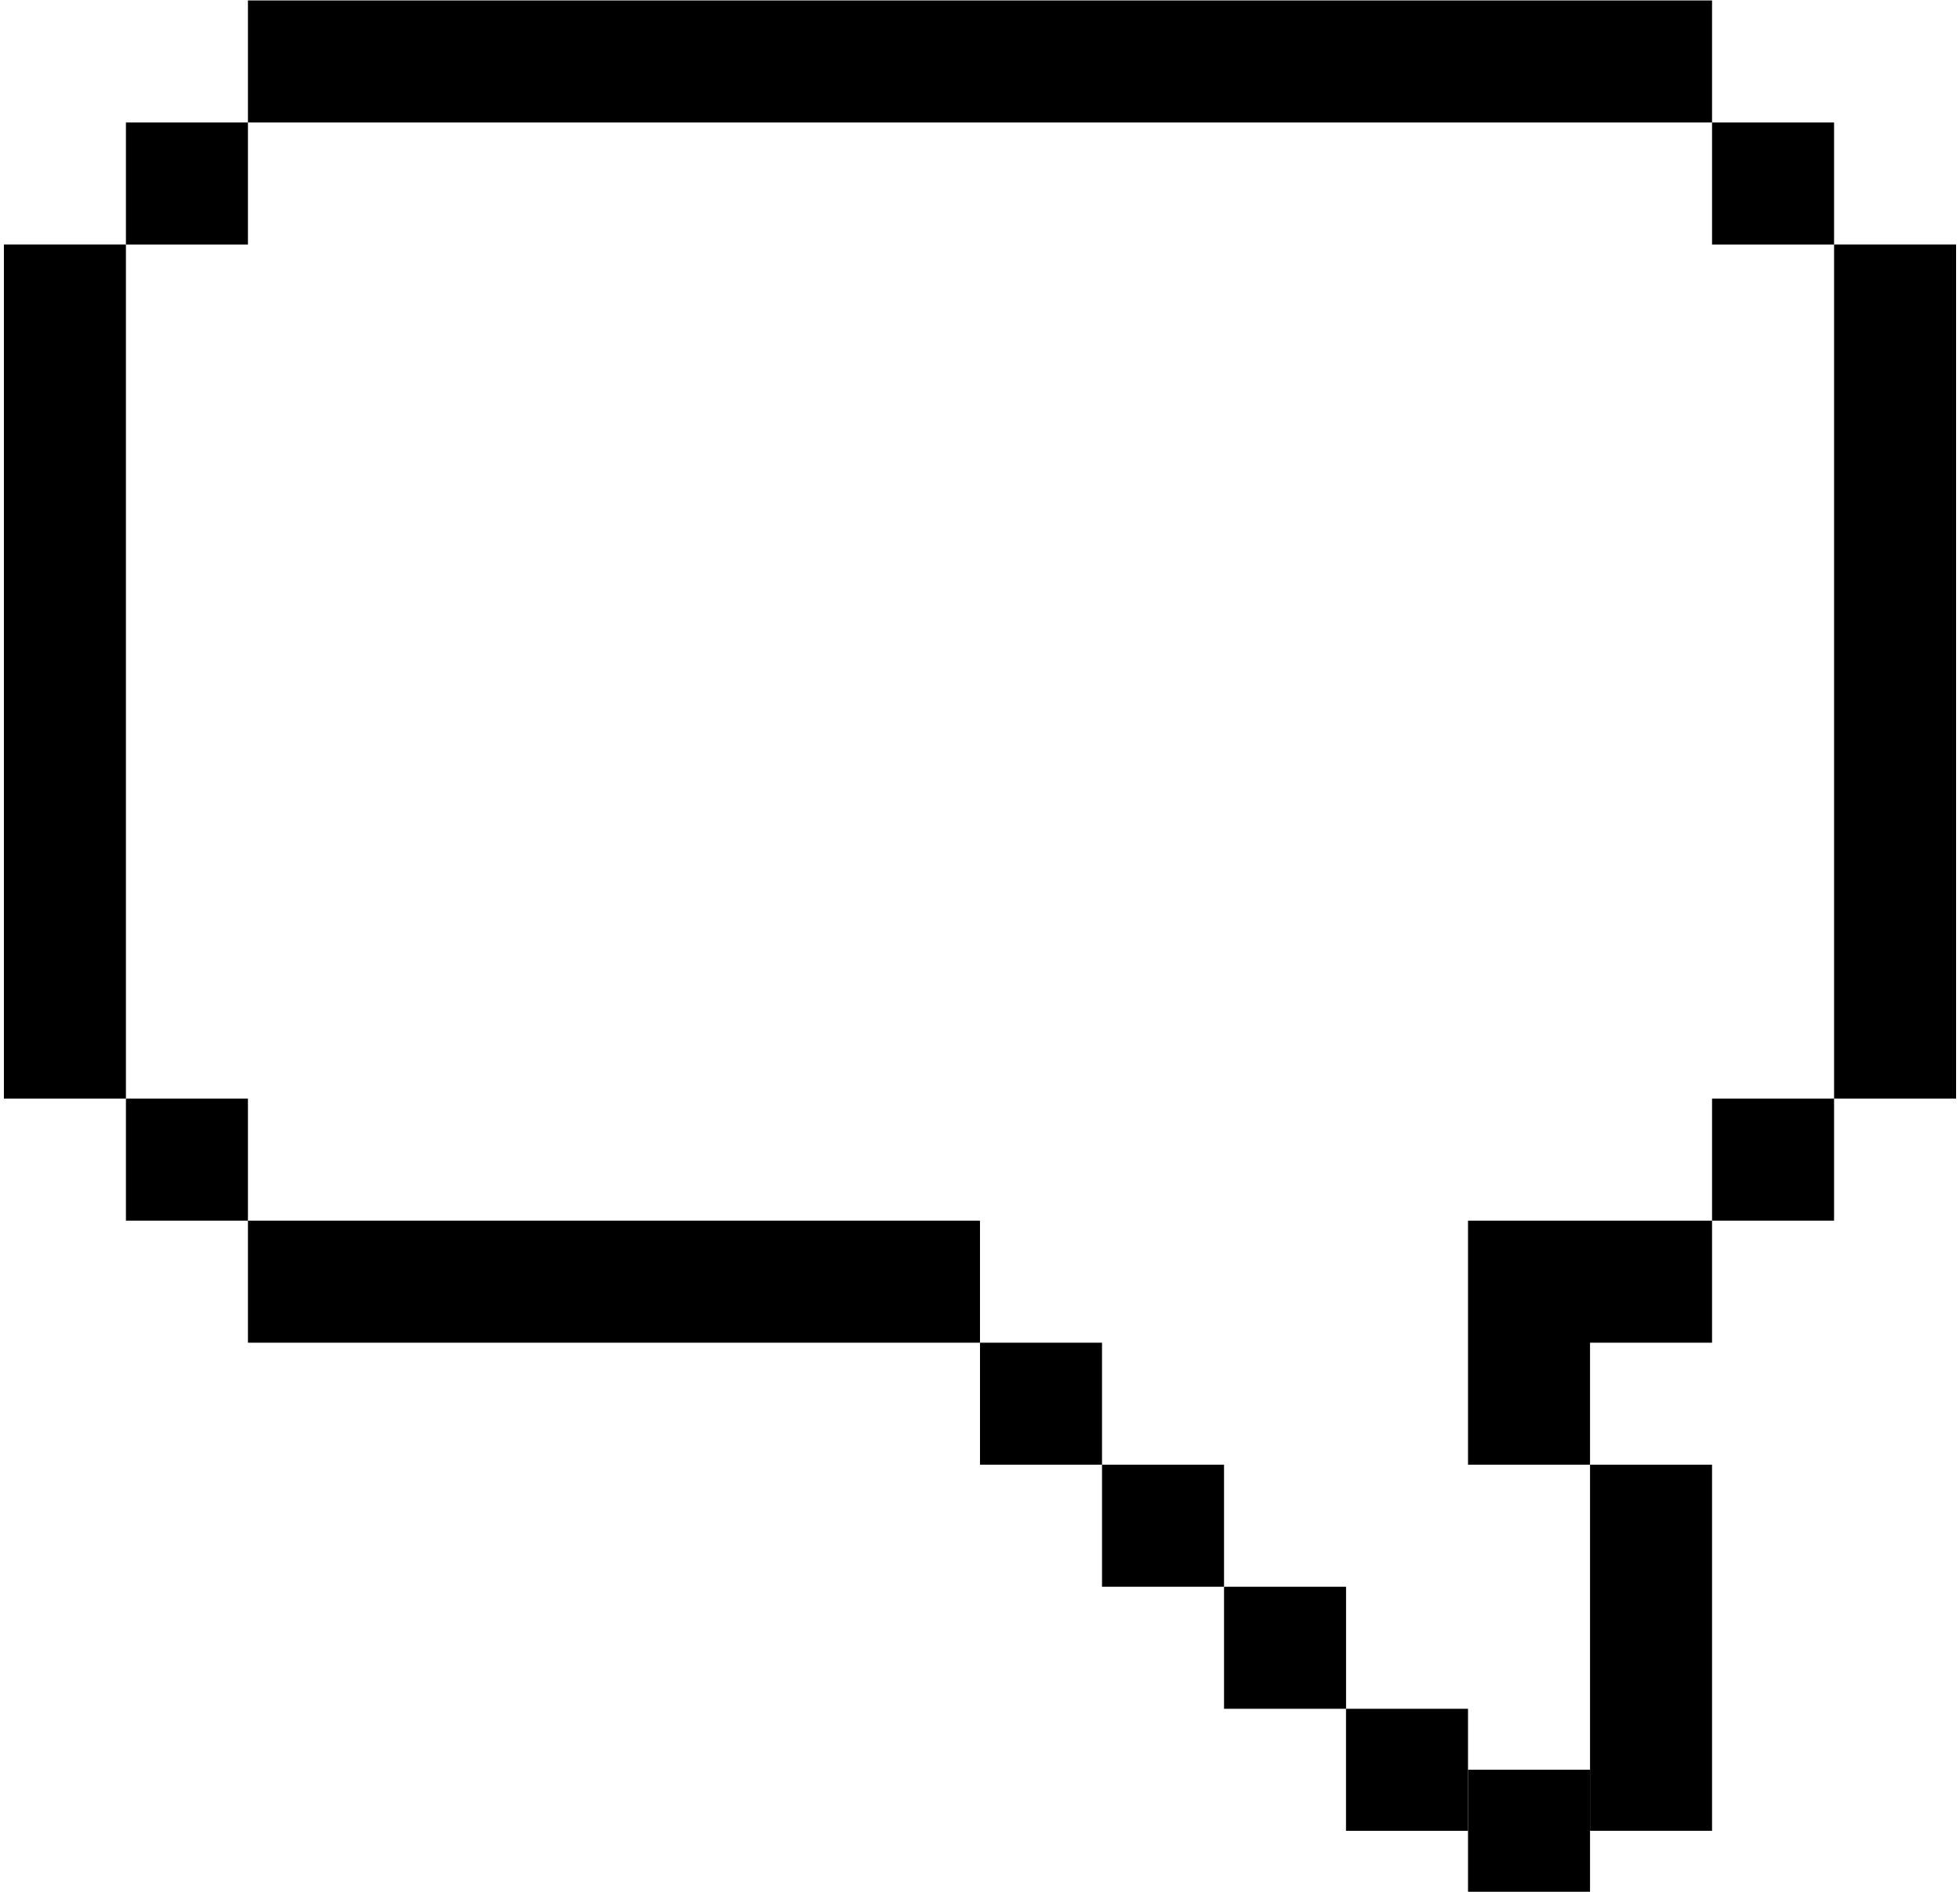 <?xml version="1.0" encoding="UTF-8" standalone="no"?><!DOCTYPE svg PUBLIC "-//W3C//DTD SVG 1.1//EN" "http://www.w3.org/Graphics/SVG/1.1/DTD/svg11.dtd"><svg width="100%" height="100%" viewBox="0 0 346 334" version="1.1" xmlns="http://www.w3.org/2000/svg" xmlns:xlink="http://www.w3.org/1999/xlink" xml:space="preserve" xmlns:serif="http://www.serif.com/" style="fill-rule:evenodd;clip-rule:evenodd;stroke-linejoin:round;stroke-miterlimit:2;"><g><rect x="259.15" y="312.38" width="21.539" height="21.539" style="fill-rule:nonzero;"/><rect x="43.769" y="0.08" width="258.46" height="21.539" style="fill-rule:nonzero;"/><rect x="43.769" y="215.46" width="129.23" height="21.539" style="fill-rule:nonzero;"/><rect x="22.23" y="21.62" width="21.539" height="21.539" style="fill-rule:nonzero;"/><rect x="22.23" y="193.92" width="21.539" height="21.539" style="fill-rule:nonzero;"/><rect x="302.23" y="21.62" width="21.539" height="21.539" style="fill-rule:nonzero;"/><rect x="323.77" y="43.15" width="21.539" height="150.77" style="fill-rule:nonzero;"/><rect x="0.69" y="43.15" width="21.539" height="150.77" style="fill-rule:nonzero;"/><rect x="302.23" y="193.92" width="21.539" height="21.539" style="fill-rule:nonzero;"/><path d="M280.689,237l0,21.539l-21.539,0l0,-43.078l43.078,0l0,21.539l-21.539,0Z" style="fill-rule:nonzero;"/><rect x="280.69" y="258.541" width="21.539" height="64.613" style="fill-rule:nonzero;"/><rect x="173" y="237" width="21.539" height="21.539" style="fill-rule:nonzero;"/><rect x="194.54" y="258.54" width="21.539" height="21.539" style="fill-rule:nonzero;"/><rect x="216.08" y="280.08" width="21.539" height="21.539" style="fill-rule:nonzero;"/><rect x="237.61" y="301.62" width="21.539" height="21.539" style="fill-rule:nonzero;"/></g></svg>